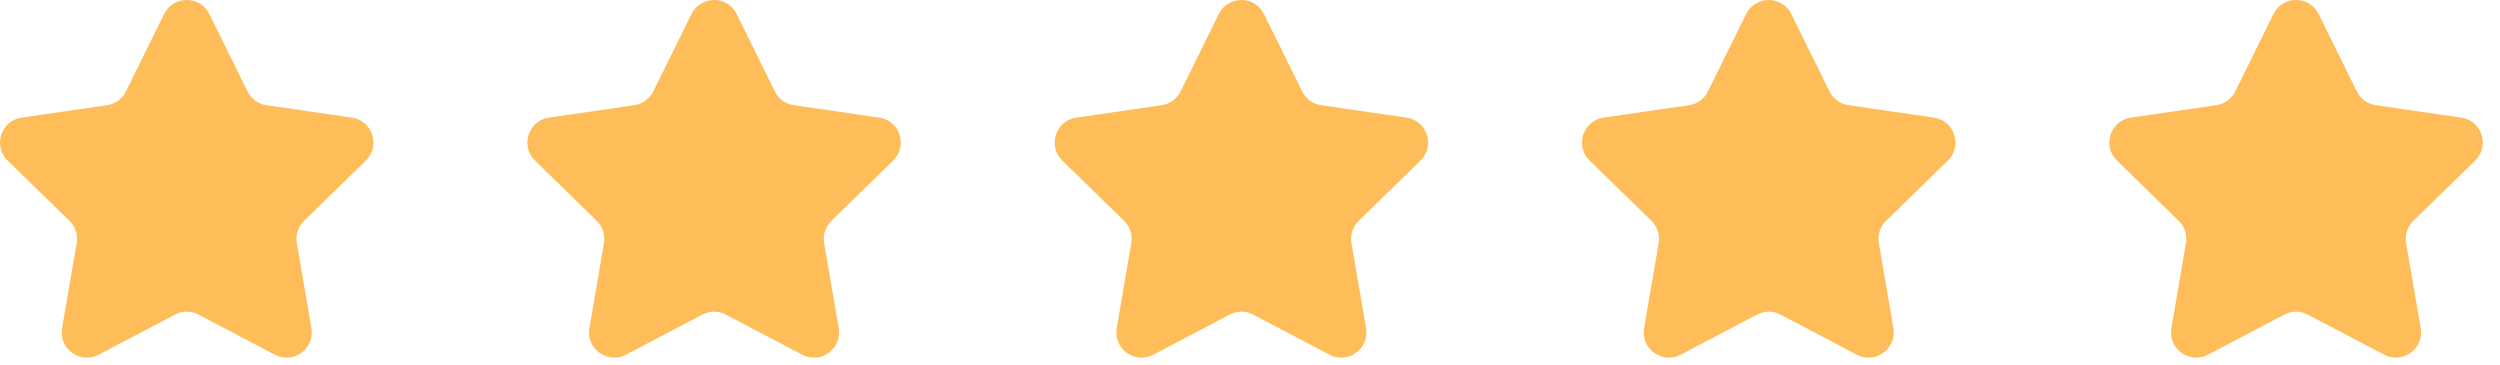 <?xml version="1.0" encoding="UTF-8"?> <svg xmlns="http://www.w3.org/2000/svg" width="130" height="19" viewBox="0 0 130 19" fill="none"><path d="M8.535 0.73C9.016 -0.243 10.405 -0.243 10.886 0.73L12.871 4.754C13.062 5.14 13.431 5.409 13.857 5.47L18.297 6.115C19.373 6.272 19.801 7.593 19.024 8.35L15.811 11.482C15.503 11.783 15.361 12.216 15.435 12.642L16.193 17.064C16.377 18.134 15.252 18.95 14.292 18.445L10.32 16.358C9.939 16.156 9.483 16.156 9.101 16.358L5.129 18.445C4.169 18.95 3.045 18.134 3.228 17.064L3.987 12.642C4.06 12.216 3.918 11.783 3.611 11.482L0.397 8.35C-0.38 7.593 0.048 6.272 1.124 6.115L5.564 5.47C5.99 5.409 6.359 5.14 6.55 4.754L8.535 0.73Z" fill="#FEBD59"></path><path d="M35.956 0.73C36.437 -0.243 37.826 -0.243 38.307 0.73L40.291 4.754C40.483 5.14 40.852 5.409 41.278 5.47L45.718 6.115C46.794 6.272 47.222 7.593 46.445 8.35L43.231 11.482C42.924 11.783 42.782 12.216 42.855 12.642L43.614 17.064C43.797 18.134 42.673 18.95 41.713 18.445L37.741 16.358C37.359 16.156 36.904 16.156 36.522 16.358L32.55 18.445C31.59 18.95 30.465 18.134 30.649 17.064L31.407 12.642C31.481 12.216 31.339 11.783 31.031 11.482L27.818 8.35C27.041 7.593 27.469 6.272 28.545 6.115L32.985 5.47C33.411 5.409 33.78 5.14 33.971 4.754L35.956 0.73Z" fill="#FEBD59"></path><path d="M63.377 0.73C63.858 -0.243 65.247 -0.243 65.728 0.73L67.712 4.754C67.904 5.14 68.273 5.409 68.699 5.47L73.139 6.115C74.215 6.272 74.643 7.593 73.866 8.35L70.652 11.482C70.344 11.783 70.203 12.216 70.276 12.642L71.035 17.064C71.218 18.134 70.094 18.95 69.134 18.445L65.162 16.358C64.78 16.156 64.324 16.156 63.943 16.358L59.971 18.445C59.01 18.95 57.886 18.134 58.07 17.064L58.828 12.642C58.902 12.216 58.76 11.783 58.452 11.482L55.239 8.35C54.462 7.593 54.89 6.272 55.966 6.115L60.406 5.47C60.831 5.409 61.201 5.14 61.392 4.754L63.377 0.73Z" fill="#FEBD59"></path><path d="M90.799 0.73C91.28 -0.243 92.669 -0.243 93.149 0.73L95.134 4.754C95.326 5.14 95.695 5.409 96.121 5.47L100.561 6.115C101.637 6.272 102.065 7.593 101.288 8.35L98.074 11.482C97.766 11.783 97.625 12.216 97.698 12.642L98.457 17.064C98.64 18.134 97.516 18.95 96.556 18.445L92.584 16.358C92.202 16.156 91.746 16.156 91.365 16.358L87.393 18.445C86.432 18.95 85.308 18.134 85.492 17.064L86.25 12.642C86.324 12.216 86.182 11.783 85.874 11.482L82.66 8.35C81.883 7.593 82.312 6.272 83.388 6.115L87.828 5.47C88.253 5.409 88.623 5.14 88.814 4.754L90.799 0.73Z" fill="#FEBD59"></path><path d="M118.22 0.73C118.701 -0.243 120.09 -0.243 120.57 0.73L122.555 4.754C122.746 5.14 123.116 5.409 123.542 5.47L127.982 6.115C129.057 6.272 129.486 7.593 128.709 8.35L125.495 11.482C125.187 11.783 125.046 12.216 125.119 12.642L125.878 17.064C126.061 18.134 124.937 18.95 123.977 18.445L120.004 16.358C119.623 16.156 119.167 16.156 118.786 16.358L114.814 18.445C113.853 18.95 112.729 18.134 112.913 17.064L113.671 12.642C113.744 12.216 113.603 11.783 113.295 11.482L110.081 8.35C109.304 7.593 109.733 6.272 110.808 6.115L115.249 5.47C115.674 5.409 116.044 5.14 116.235 4.754L118.22 0.73Z" fill="#FEBD59"></path></svg> 